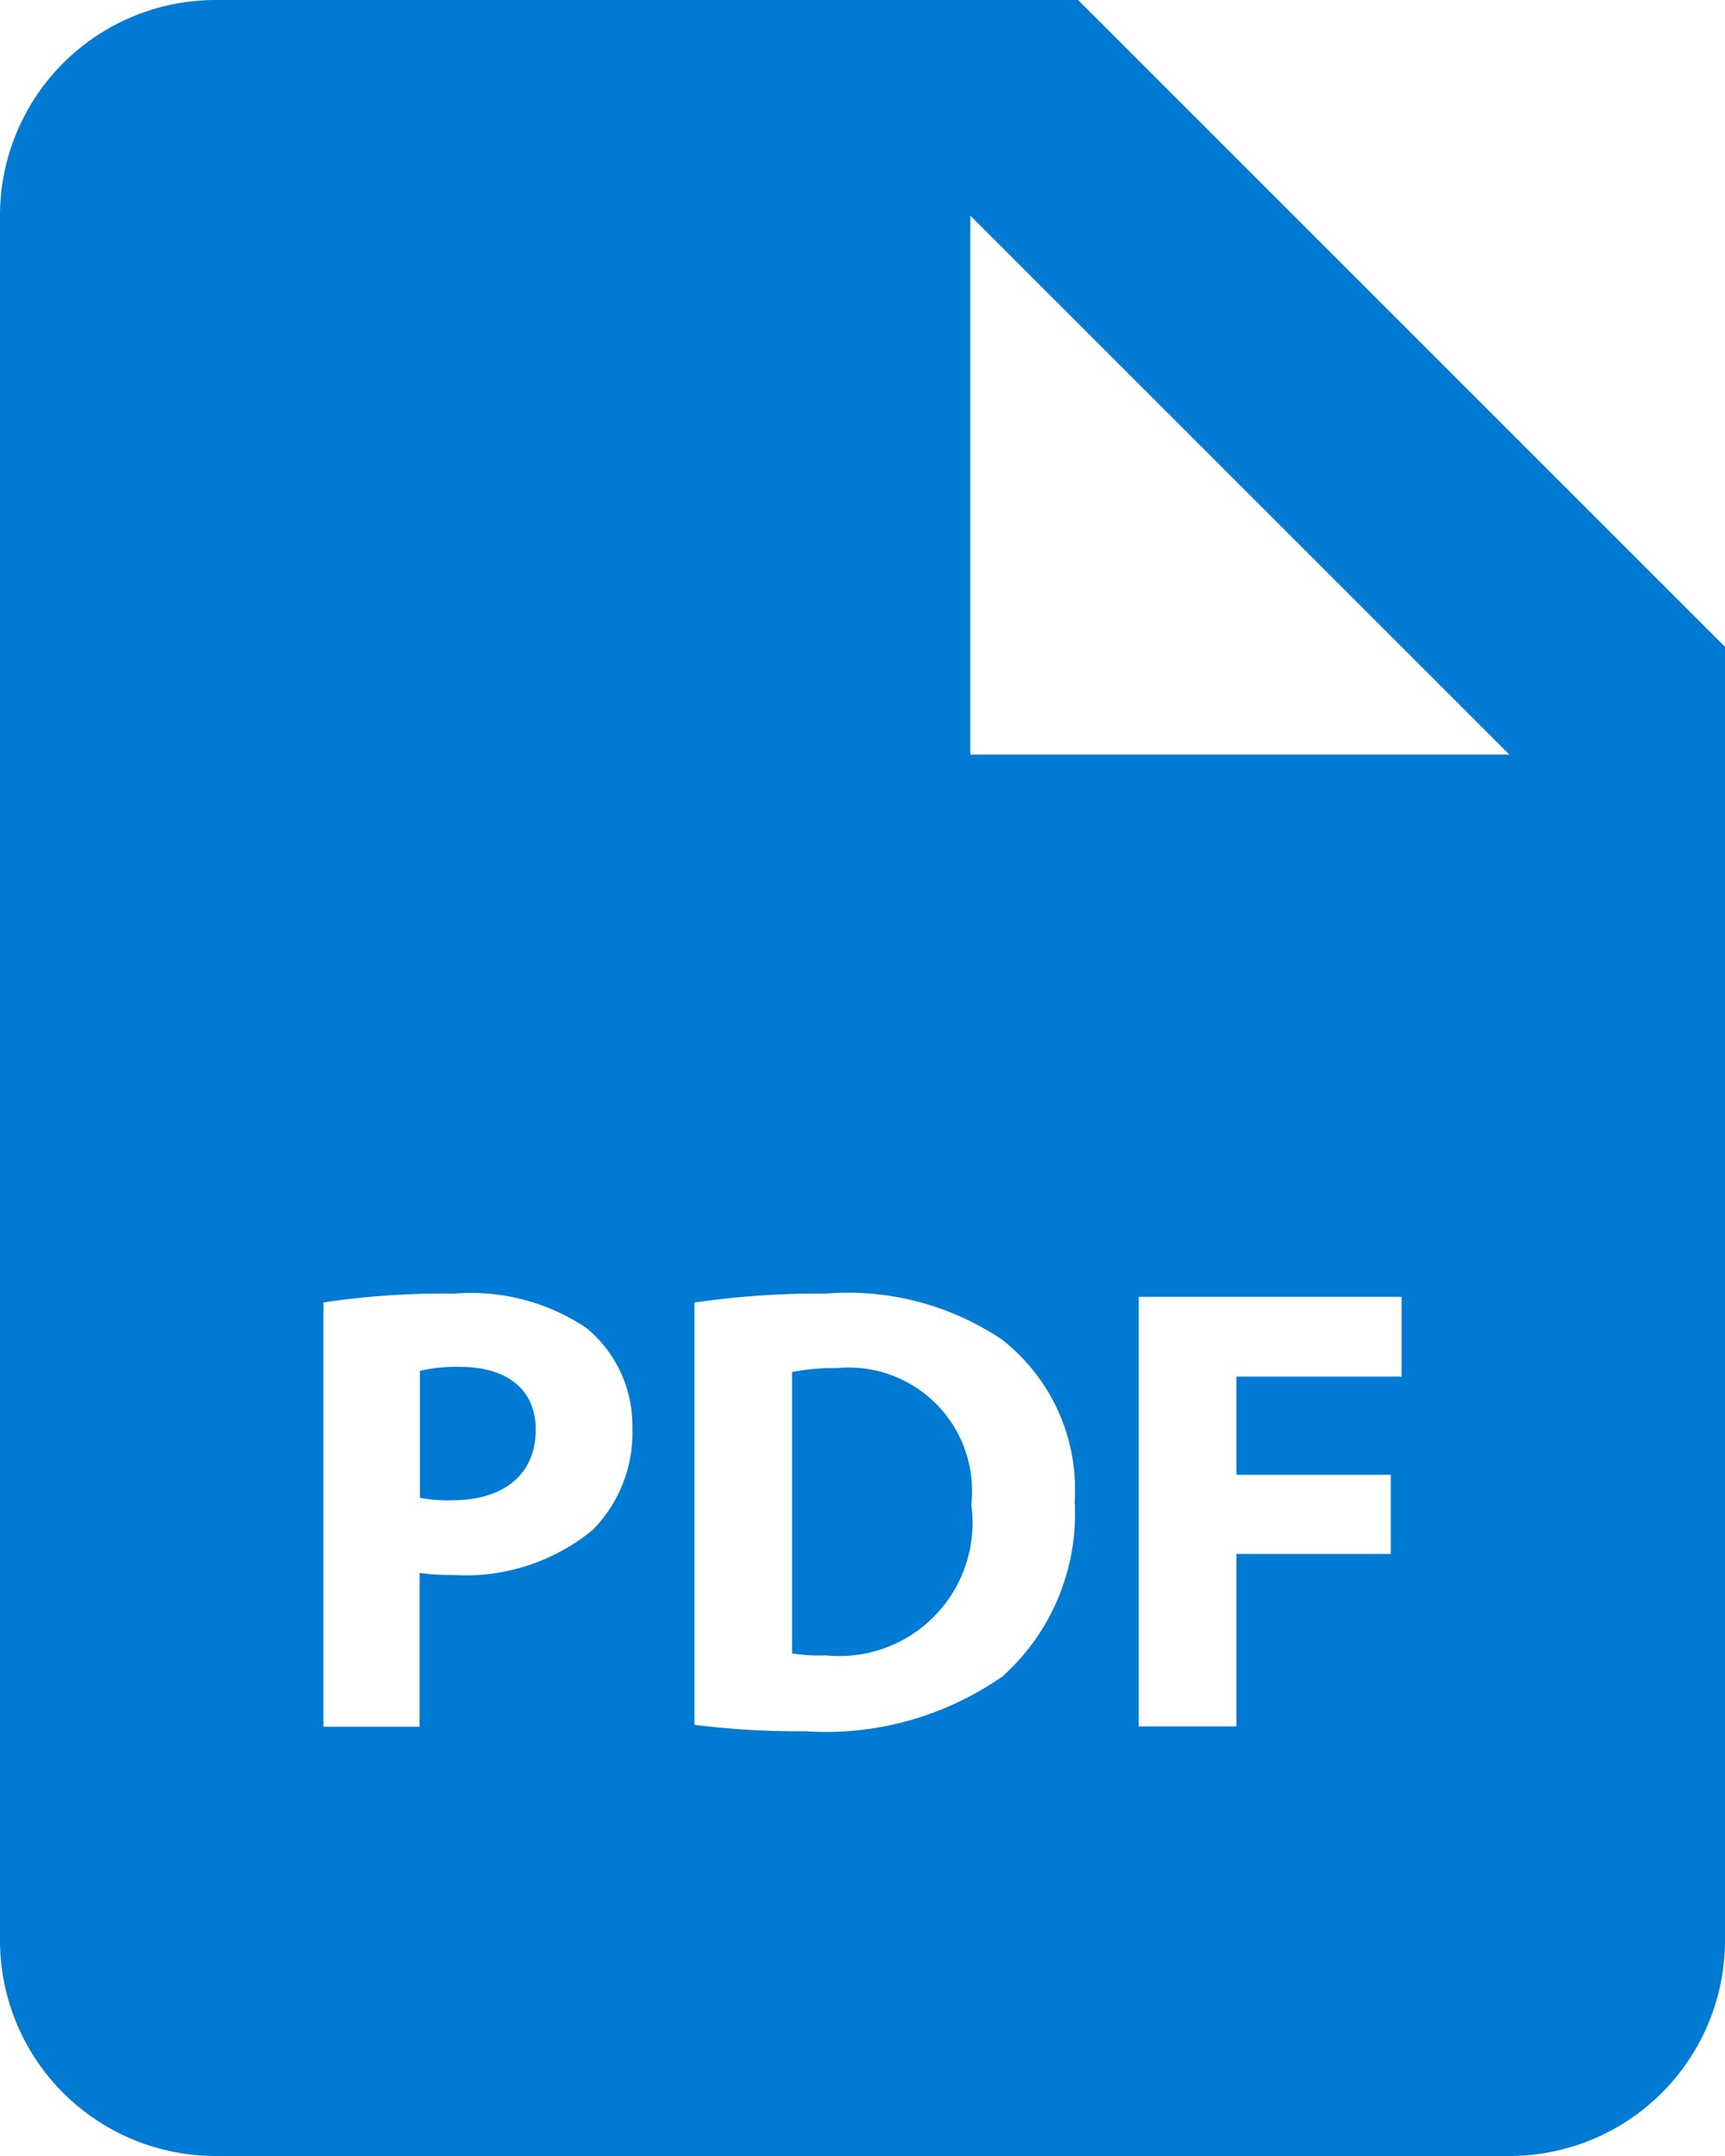 <svg xmlns="http://www.w3.org/2000/svg" width="16" height="20" viewBox="0 0 16 20">
  <g id="bxs-file-pdf" transform="translate(-4 -2)">
    <path id="Path_36" data-name="Path 36" d="M8.267,14.68a1.5,1.5,0,0,0-.372.036v1.178a1.362,1.362,0,0,0,.3.023c.479,0,.774-.242.774-.651C8.971,14.9,8.717,14.68,8.267,14.68Zm3.487.012a1.845,1.845,0,0,0-.407.036v2.61a1.633,1.633,0,0,0,.313.018,1.236,1.236,0,0,0,1.349-1.4A1.144,1.144,0,0,0,11.754,14.692Z" fill="#007ad3"/>
    <path id="Path_37" data-name="Path 37" d="M14,2H6A2,2,0,0,0,4,4V20a2,2,0,0,0,2,2H18a2,2,0,0,0,2-2V8ZM9.5,16.19a1.854,1.854,0,0,1-1.3.42,2.23,2.23,0,0,1-.308-.018v1.426H7V14.082A7.558,7.558,0,0,1,8.219,14a1.917,1.917,0,0,1,1.22.319,1.169,1.169,0,0,1,.426.923A1.282,1.282,0,0,1,9.5,16.19Zm3.807,1.355a2.863,2.863,0,0,1-1.84.515A7.7,7.7,0,0,1,10.441,18V14.083A7.947,7.947,0,0,1,11.66,14a2.564,2.564,0,0,1,1.633.426,1.764,1.764,0,0,1,.675,1.5A2.024,2.024,0,0,1,13.305,17.545ZM17,14.77H15.468v.911H16.9v.734H15.468v1.6h-.906V14.03H17ZM14,9H13V4l5,5Z" fill="#007ad3"/>
  </g>
</svg>
